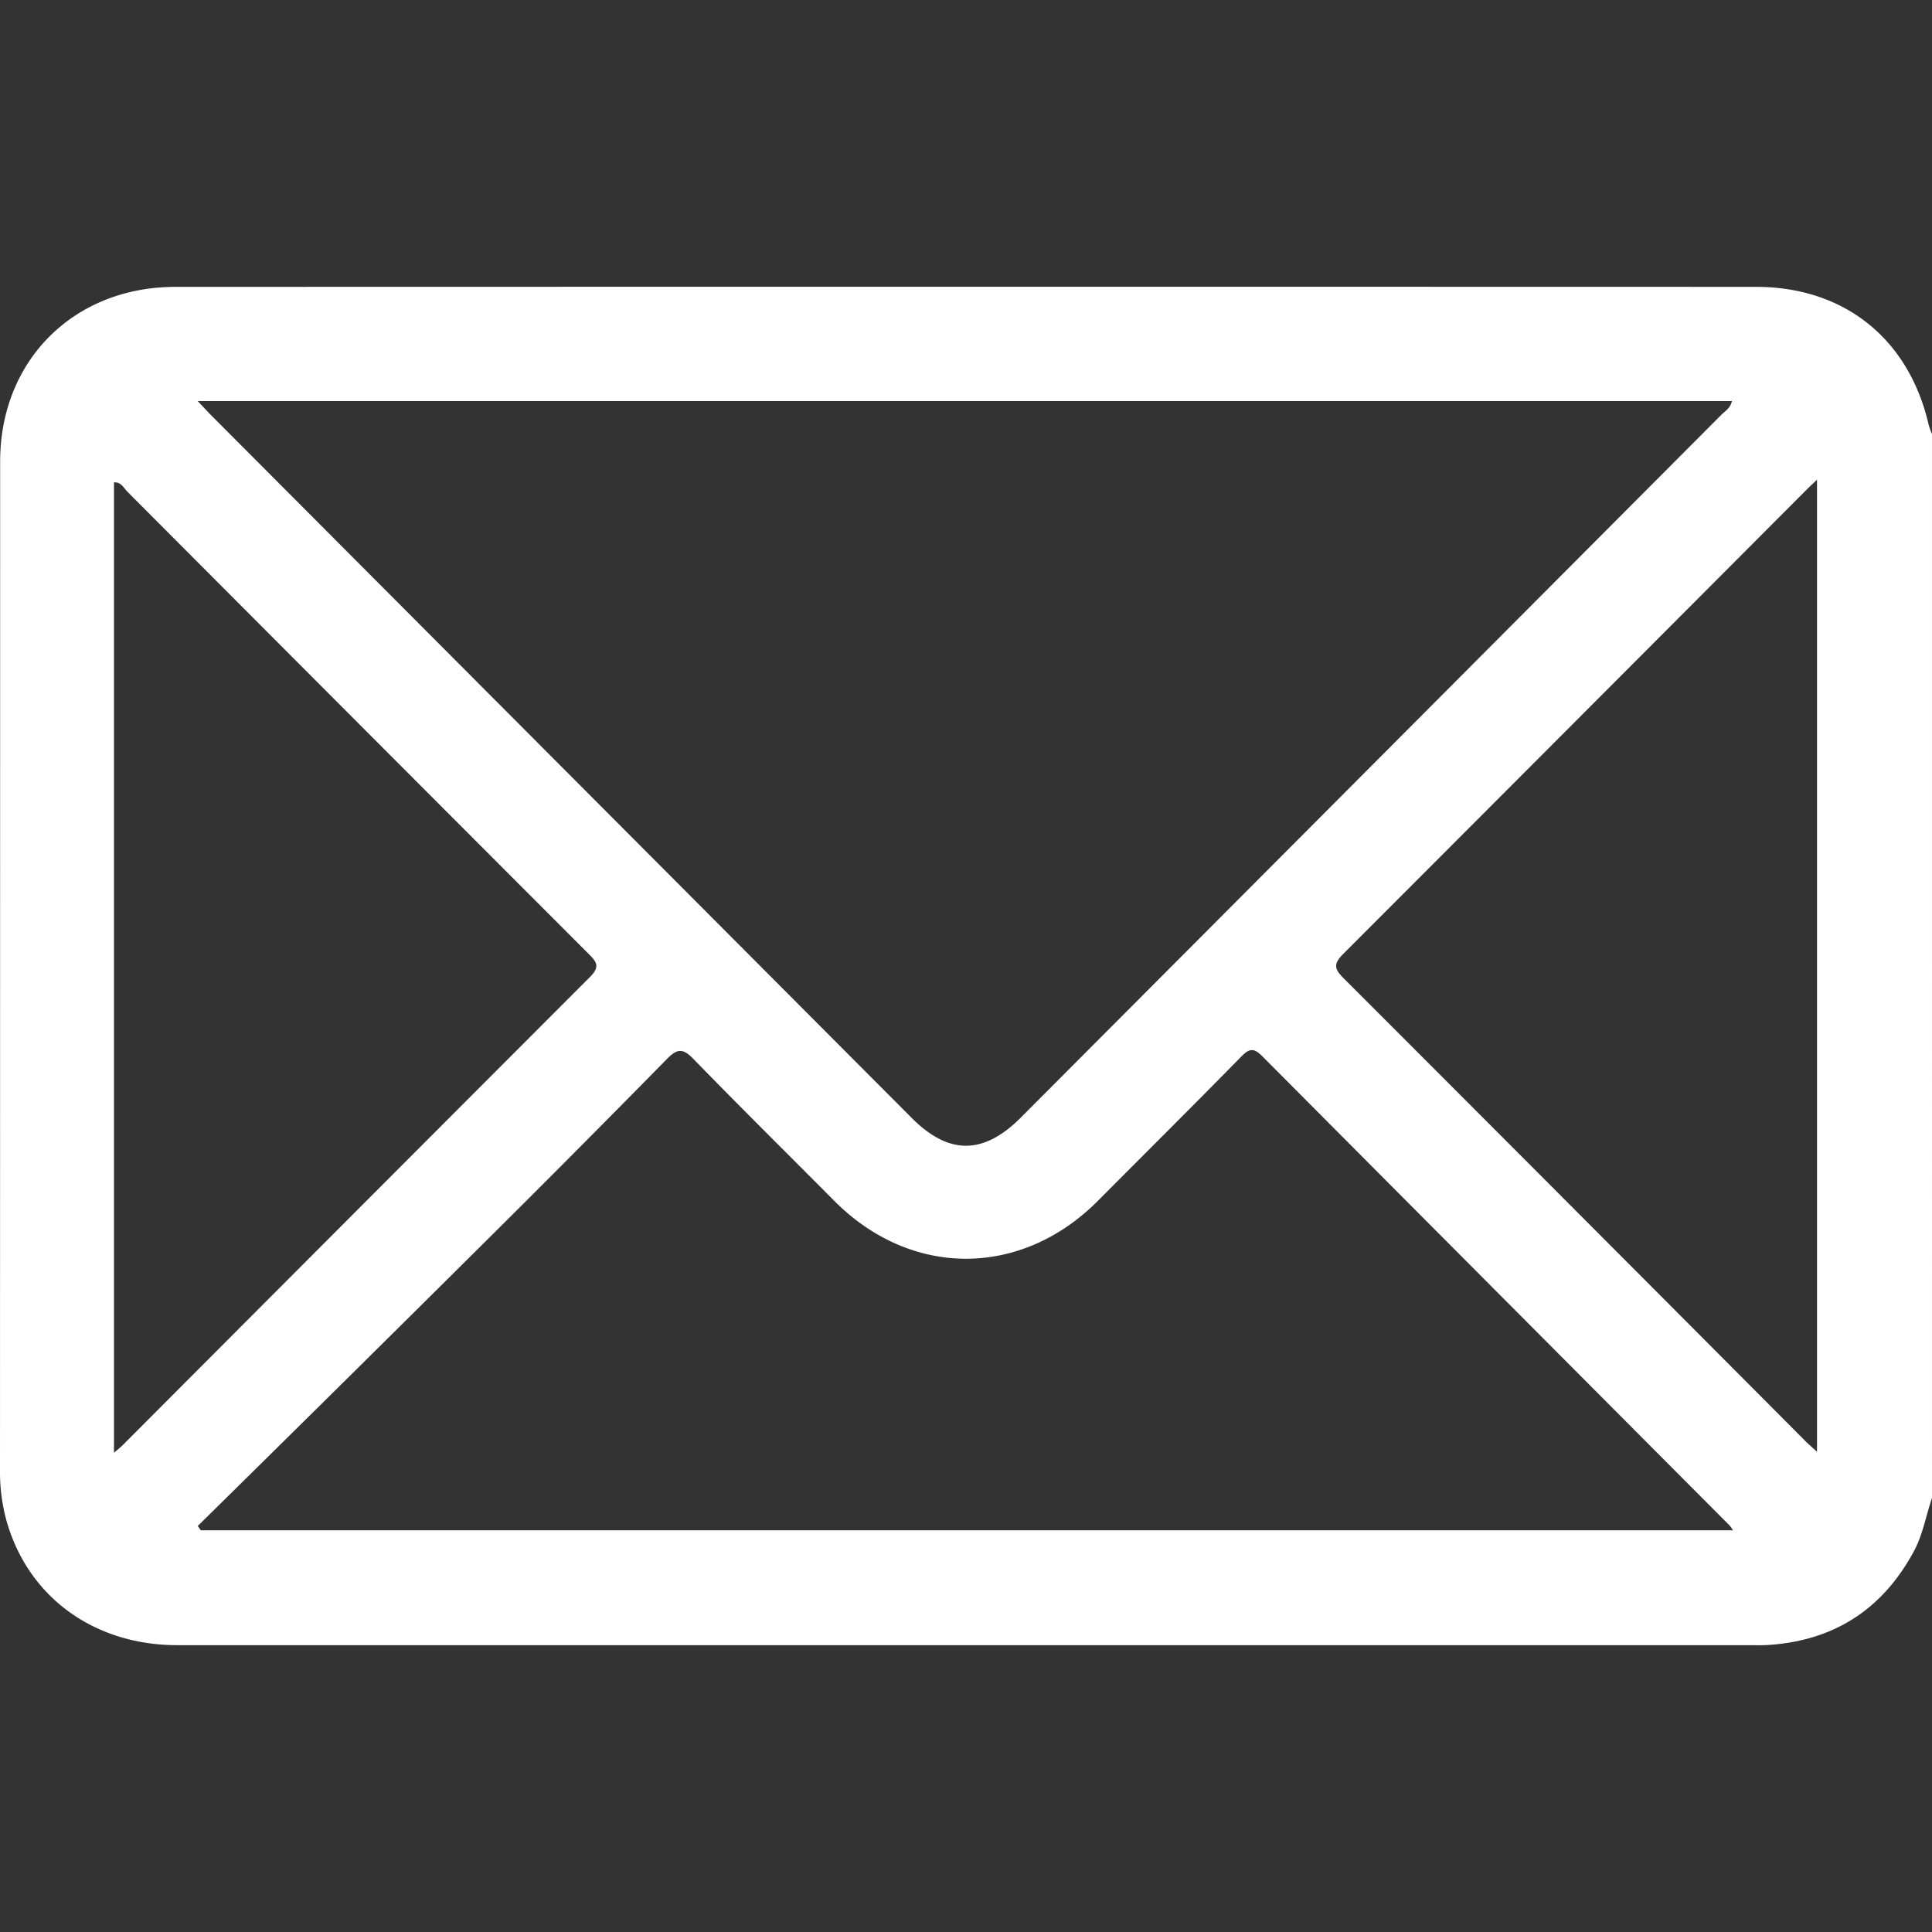 <svg xmlns="http://www.w3.org/2000/svg" xmlns:xlink="http://www.w3.org/1999/xlink" width="800" height="800" viewBox="0 0 800 800">
  <rect x="0" y="0" width="800" height="800" fill="#333333" stroke="none"/>
  <defs>
    <clipPath id="clip-Support_-Mail">
      <rect width="800" height="800"/>
    </clipPath>
  </defs>
  <g id="Support_-Mail" data-name="Support -Mail" clip-path="url(#clip-Support_-Mail)">
    <path id="Path_32" data-name="Path 32" d="M1192.265,968.464c-2.539,7.33-3.75,15.076-7.5,22.036q-19.6,36.344-60.734,38.83c-2.074.13-4.164.069-6.245.069q-326.048,0-652.095-.014c-34.839,0-62.3-20.34-70.942-52.279a76.174,76.174,0,0,1-2.482-20.062q.048-208.9.057-417.809c.025-41.909,30.544-72.277,72.6-72.29q327.22-.09,654.437-.008c36.651.006,63.39,21.557,71.569,57.291a29.537,29.537,0,0,0,1.334,3.623ZM474.139,514.228c2.444,2.587,3.984,4.294,5.6,5.92Q624.767,665.627,769.807,811.09c15.338,15.384,29.7,15.327,45.172-.19q145.045-145.459,290.044-290.962c1.574-1.58,3.764-2.754,4.4-5.71Zm.013,465.8c.42.6.838,1.194,1.26,1.789h634.453a19.8,19.8,0,0,0-1.392-1.977Q1011.7,882.725,914.981,785.556c-3.412-3.433-5.257-3.429-8.631.01-19.691,20.076-39.636,39.9-59.477,59.834-31.827,31.973-77.389,31.962-109.152,0-19.454-19.58-39.093-38.982-58.338-58.762-4.268-4.386-6.584-4.426-10.915-.016q-39.952,40.691-80.461,80.837-56.8,56.416-113.854,112.574M439.465,949.72c1.879-1.624,2.708-2.249,3.434-2.977q96.782-97.058,193.662-194.026c4.42-4.41,2.648-6.372-.715-9.736Q540.343,647.4,444.962,551.7c-1.493-1.5-2.505-4-5.5-3.8Zm705.192-.418V546.792c-1.993,1.9-3.14,2.943-4.236,4.042Q1044.5,647.048,948.467,743.153c-4.491,4.478-3.378,6.549.417,10.342q95.521,95.513,190.815,191.251c1.408,1.413,2.939,2.708,4.958,4.556" transform="translate(-392.265 -348.158)" fill="#fff"/>
  </g>
</svg>
